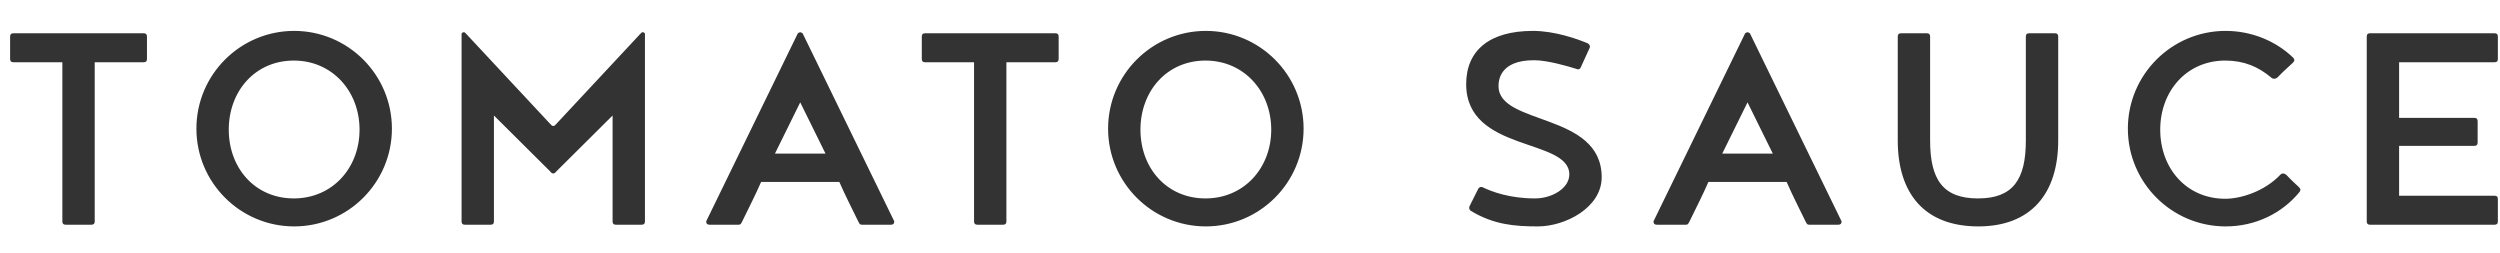 <?xml version="1.0" encoding="UTF-8"?>
<svg width="89px" height="9px" viewBox="0 0 89 9" version="1.1" xmlns="http://www.w3.org/2000/svg" xmlns:xlink="http://www.w3.org/1999/xlink">
    <title>txt-shop-tomato-sauce</title>
    <g id="Page-1" stroke="none" stroke-width="1" fill="none" fill-rule="evenodd">
        <g id="top" transform="translate(-537, -4149)" fill="#333333" fill-rule="nonzero">
            <path d="M540.252,4157 C540.336,4157 540.372,4156.964 540.372,4156.88 L540.372,4151.216 L542.112,4151.216 C542.196,4151.216 542.232,4151.18 542.232,4151.096 L542.232,4150.304 C542.232,4150.22 542.196,4150.184 542.112,4150.184 L537.48,4150.184 C537.396,4150.184 537.36,4150.22 537.36,4150.304 L537.36,4151.096 C537.36,4151.18 537.396,4151.216 537.48,4151.216 L539.22,4151.216 L539.22,4156.88 C539.22,4156.964 539.256,4157 539.34,4157 L540.252,4157 Z M547.472,4157.06 C549.392,4157.06 550.952,4155.5 550.952,4153.58 C550.952,4151.66 549.392,4150.1 547.472,4150.1 C545.552,4150.1 543.992,4151.66 543.992,4153.58 C543.992,4155.5 545.552,4157.06 547.472,4157.06 Z M547.46,4156.064 C546.08,4156.064 545.144,4154.984 545.144,4153.616 C545.144,4152.248 546.08,4151.156 547.46,4151.156 C548.828,4151.156 549.8,4152.248 549.8,4153.616 C549.8,4154.984 548.828,4156.064 547.46,4156.064 Z M554.464,4157 C554.548,4157 554.584,4156.964 554.584,4156.88 L554.584,4153.112 L556.576,4155.092 C556.624,4155.152 556.66,4155.176 556.696,4155.176 C556.732,4155.176 556.768,4155.152 556.816,4155.092 L558.808,4153.112 L558.808,4156.88 C558.808,4156.964 558.844,4157 558.928,4157 L559.84,4157 C559.924,4157 559.96,4156.964 559.96,4156.88 L559.96,4150.196 C559.936,4150.16 559.912,4150.148 559.888,4150.148 C559.84,4150.148 559.84,4150.16 559.804,4150.196 L556.804,4153.412 C556.756,4153.46 556.744,4153.484 556.696,4153.484 C556.648,4153.484 556.636,4153.46 556.588,4153.412 L553.588,4150.196 C553.552,4150.16 553.552,4150.148 553.504,4150.148 C553.48,4150.148 553.456,4150.16 553.432,4150.196 L553.432,4156.88 C553.432,4156.964 553.468,4157 553.552,4157 L554.464,4157 Z M563.292,4157 C563.376,4157 563.376,4156.964 563.424,4156.88 C563.652,4156.412 563.892,4155.944 564.096,4155.476 L566.88,4155.476 C567.084,4155.944 567.324,4156.412 567.552,4156.88 C567.6,4156.964 567.6,4157 567.684,4157 L568.716,4157 C568.8,4157 568.836,4156.964 568.836,4156.88 L565.572,4150.184 C565.536,4150.172 565.524,4150.148 565.488,4150.148 C565.452,4150.148 565.44,4150.172 565.404,4150.184 L562.14,4156.88 C562.14,4156.964 562.176,4157 562.26,4157 L563.292,4157 Z M566.388,4154.468 L564.588,4154.468 L565.488,4152.644 L566.388,4154.468 Z M572.708,4157 C572.792,4157 572.828,4156.964 572.828,4156.88 L572.828,4151.216 L574.568,4151.216 C574.652,4151.216 574.688,4151.18 574.688,4151.096 L574.688,4150.304 C574.688,4150.22 574.652,4150.184 574.568,4150.184 L569.936,4150.184 C569.852,4150.184 569.816,4150.22 569.816,4150.304 L569.816,4151.096 C569.816,4151.18 569.852,4151.216 569.936,4151.216 L571.676,4151.216 L571.676,4156.88 C571.676,4156.964 571.712,4157 571.796,4157 L572.708,4157 Z M579.928,4157.06 C581.848,4157.06 583.408,4155.5 583.408,4153.58 C583.408,4151.66 581.848,4150.1 579.928,4150.1 C578.008,4150.1 576.448,4151.66 576.448,4153.58 C576.448,4155.5 578.008,4157.06 579.928,4157.06 Z M579.916,4156.064 C578.536,4156.064 577.6,4154.984 577.6,4153.616 C577.6,4152.248 578.536,4151.156 579.916,4151.156 C581.284,4151.156 582.256,4152.248 582.256,4153.616 C582.256,4154.984 581.284,4156.064 579.916,4156.064 Z M591.752,4157.06 C592.712,4157.06 594.02,4156.4 594.02,4155.308 C594.02,4152.992 590.348,4153.472 590.348,4152.068 C590.348,4151.888 590.372,4151.144 591.608,4151.144 C592.1,4151.144 592.82,4151.36 593.132,4151.456 C593.144,4151.468 593.168,4151.468 593.192,4151.468 C593.24,4151.456 593.264,4151.432 593.276,4151.396 L593.588,4150.712 C593.6,4150.7 593.6,4150.676 593.6,4150.652 C593.6,4150.616 593.576,4150.58 593.528,4150.544 C593.156,4150.388 592.352,4150.1 591.572,4150.1 C590.024,4150.1 589.196,4150.796 589.196,4151.996 C589.196,4154.432 592.868,4153.904 592.868,4155.212 C592.868,4155.692 592.268,4156.064 591.644,4156.064 C590.744,4156.064 590.108,4155.824 589.784,4155.668 C589.772,4155.656 589.748,4155.656 589.724,4155.656 C589.688,4155.656 589.652,4155.68 589.628,4155.716 L589.316,4156.34 C589.304,4156.352 589.304,4156.376 589.304,4156.4 C589.304,4156.448 589.328,4156.484 589.364,4156.508 C590.18,4157 590.924,4157.06 591.752,4157.06 Z M597.016,4157 C597.1,4157 597.1,4156.964 597.148,4156.88 C597.376,4156.412 597.616,4155.944 597.82,4155.476 L600.604,4155.476 C600.808,4155.944 601.048,4156.412 601.276,4156.88 C601.324,4156.964 601.324,4157 601.408,4157 L602.44,4157 C602.524,4157 602.56,4156.964 602.56,4156.88 L599.296,4150.184 C599.26,4150.172 599.248,4150.148 599.212,4150.148 C599.176,4150.148 599.164,4150.172 599.128,4150.184 L595.864,4156.88 C595.864,4156.964 595.9,4157 595.984,4157 L597.016,4157 Z M600.112,4154.468 L598.312,4154.468 L599.212,4152.644 L600.112,4154.468 Z M607.428,4157.06 C609.312,4157.06 610.272,4155.884 610.272,4154 L610.272,4150.304 C610.272,4150.22 610.236,4150.184 610.152,4150.184 L609.24,4150.184 C609.156,4150.184 609.12,4150.22 609.12,4150.304 L609.12,4154 C609.12,4155.392 608.664,4156.064 607.416,4156.064 C606.168,4156.064 605.712,4155.392 605.712,4154 L605.712,4150.304 C605.712,4150.22 605.676,4150.184 605.592,4150.184 L604.68,4150.184 C604.596,4150.184 604.56,4150.22 604.56,4150.304 L604.56,4154 C604.56,4155.884 605.508,4157.06 607.428,4157.06 Z M616.232,4157.06 C617.3,4157.06 618.248,4156.592 618.872,4155.824 C618.884,4155.788 618.896,4155.764 618.896,4155.752 C618.896,4155.728 618.872,4155.692 618.836,4155.656 C618.752,4155.572 618.644,4155.488 618.404,4155.236 C618.368,4155.2 618.32,4155.176 618.272,4155.176 C618.236,4155.176 618.212,4155.188 618.188,4155.212 C617.612,4155.824 616.76,4156.076 616.22,4156.076 C614.84,4156.076 613.904,4154.996 613.904,4153.616 C613.904,4152.248 614.84,4151.156 616.22,4151.156 C616.88,4151.156 617.396,4151.372 617.864,4151.768 C617.888,4151.792 617.924,4151.804 617.96,4151.804 C618.008,4151.804 618.056,4151.78 618.092,4151.744 C618.332,4151.492 618.536,4151.324 618.62,4151.24 C618.656,4151.204 618.68,4151.168 618.68,4151.144 C618.68,4151.132 618.668,4151.108 618.656,4151.072 C618.032,4150.46 617.156,4150.1 616.232,4150.1 C614.312,4150.1 612.752,4151.66 612.752,4153.58 C612.752,4155.5 614.312,4157.06 616.232,4157.06 Z M625.804,4157 C625.888,4157 625.924,4156.964 625.924,4156.88 L625.924,4156.088 C625.924,4156.004 625.888,4155.968 625.804,4155.968 L622.408,4155.968 L622.408,4154.192 L625.084,4154.192 C625.168,4154.192 625.204,4154.156 625.204,4154.072 L625.204,4153.316 C625.204,4153.232 625.168,4153.196 625.084,4153.196 L622.408,4153.196 L622.408,4151.216 L625.804,4151.216 C625.888,4151.216 625.924,4151.18 625.924,4151.096 L625.924,4150.304 C625.924,4150.22 625.888,4150.184 625.804,4150.184 L621.376,4150.184 C621.292,4150.184 621.256,4150.22 621.256,4150.304 L621.256,4156.88 C621.256,4156.964 621.292,4157 621.376,4157 L625.804,4157 Z" id="TOMATOSAUCE"></path>
        </g>
    </g>
</svg>